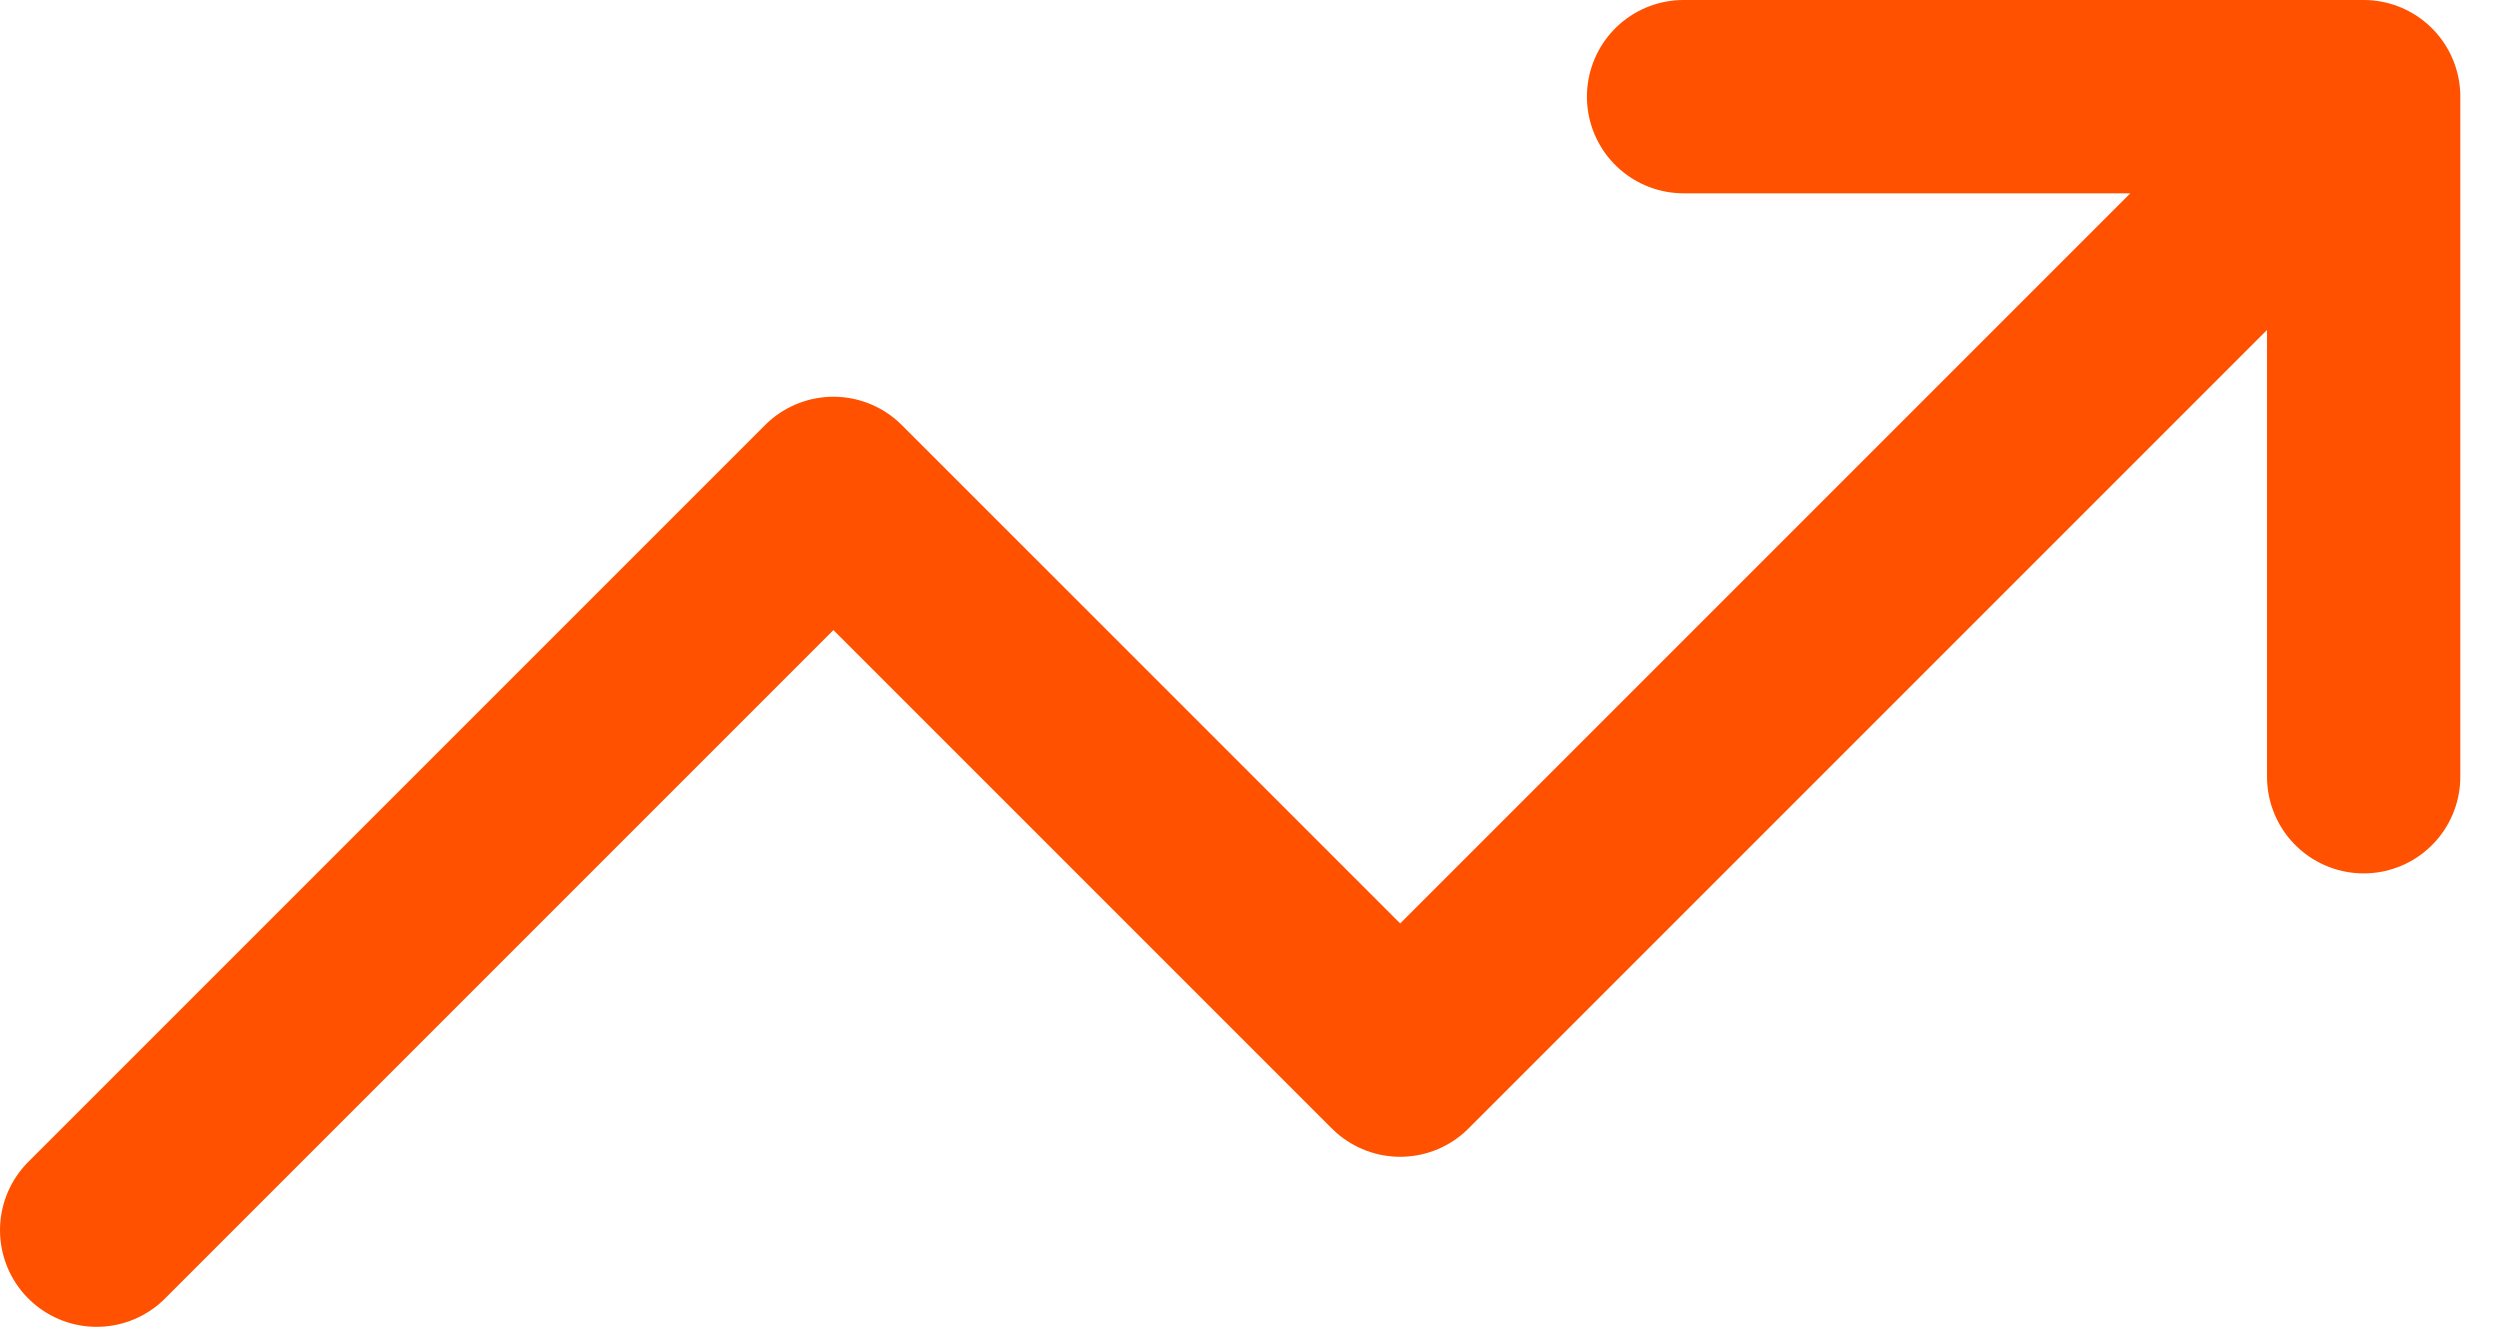 <svg width="56" height="30" viewBox="0 0 56 30" fill="none" xmlns="http://www.w3.org/2000/svg">
<path d="M52.946 2.165L31.364 23.747L18.669 11.052L2.165 27.556M52.946 2.165L37.712 2.165M52.946 2.165L52.946 17.399" stroke="#FF5100" stroke-width="4.33" stroke-linecap="round" stroke-linejoin="round"/>
</svg>
